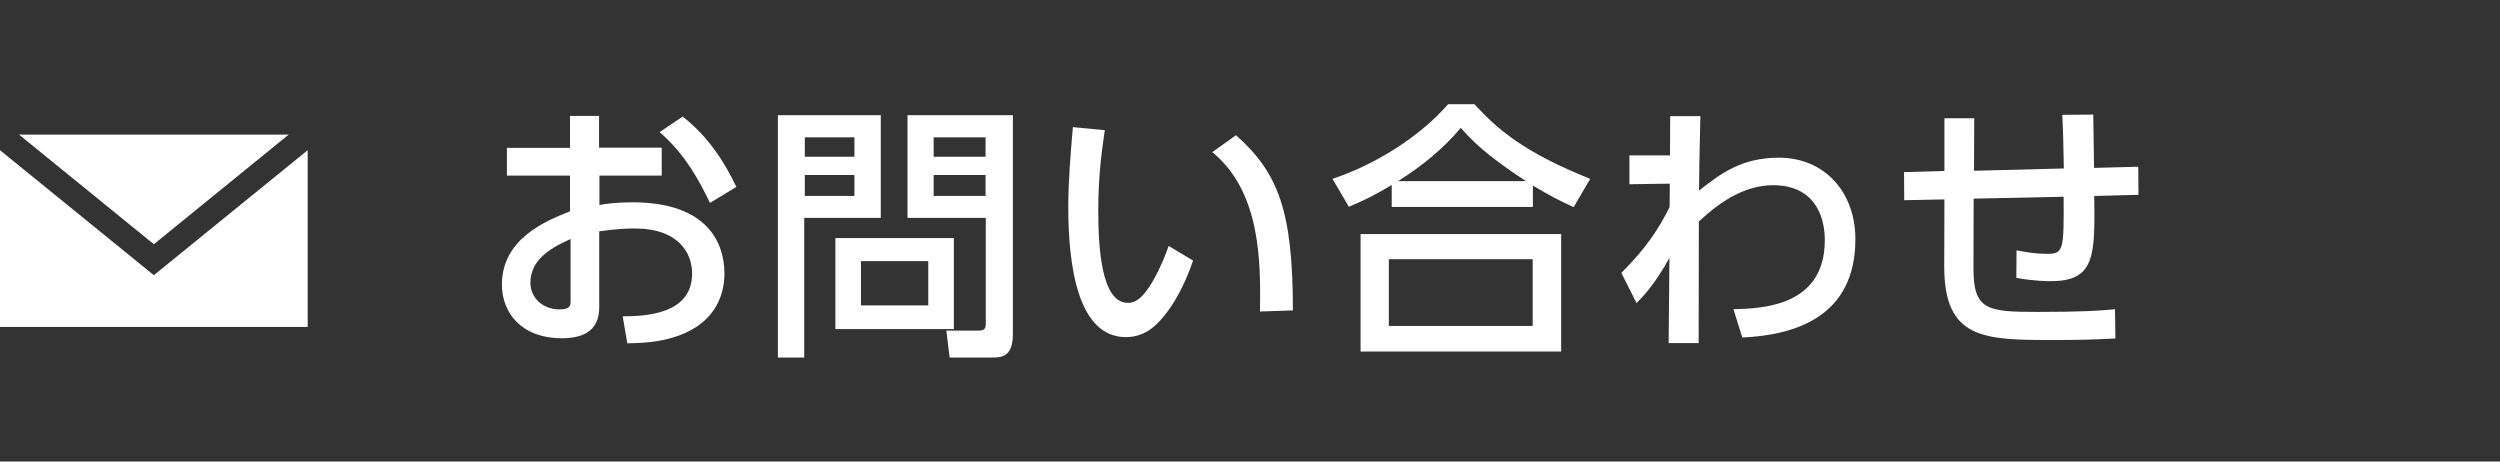 <?xml version="1.0" encoding="utf-8"?>
<!-- Generator: Adobe Illustrator 25.2.3, SVG Export Plug-In . SVG Version: 6.00 Build 0)  -->
<svg version="1.1" id="レイヤー_1" xmlns="http://www.w3.org/2000/svg" xmlns:xlink="http://www.w3.org/1999/xlink" x="0px"
	 y="0px" viewBox="0 0 130 24" style="enable-background:new 0 0 130 24;" xml:space="preserve">
<rect x="0" y="0" width="130" height="24" fill="#333333" stroke="none"/>
<style type="text/css">
	.st0{clip-path:url(#SVGID_2_);fill:#FFFFFF;}
	.st1{fill:#FFFFFF;}
</style>
<g>
	<g>
		<defs>
			<rect id="SVGID_1_" y="7" width="16.1" height="10"/>
		</defs>
		<clipPath id="SVGID_2_">
			<use xlink:href="#SVGID_1_"  style="overflow:visible;"/>
		</clipPath>
		<path class="st0" d="M16,7L16,7L16,7z"/>
		<polygon class="st0" points="15.01,7 0.99,7 8,12.7 		"/>
		<path class="st0" d="M0,7L0,7L0,7z"/>
		<polygon class="st0" points="8,14.31 0,7.81 0,17 16,17 16,7.81 		"/>
	</g>
	<g>
		<path class="st1" d="M34.41,7.69v1.44h-3.24v1.53c0.31-0.06,0.87-0.14,1.72-0.14c4.01,0,4.78,2.23,4.78,3.7
			c0,0.97-0.36,2.51-2.4,3.24c-0.87,0.31-1.71,0.38-2.65,0.39l-0.24-1.4c1.12-0.01,3.61-0.07,3.61-2.23c0-1.02-0.66-2.34-3-2.34
			c-0.49,0-1.06,0.04-1.83,0.15v3.95c0,1.09-0.66,1.61-1.95,1.61c-2.06,0-3.11-1.29-3.11-2.79c0-2.38,2.27-3.31,3.54-3.81V9.13
			h-3.28V7.69h3.28V6.03h1.51v1.65H34.41z M29.67,12.43c-0.77,0.35-2.09,0.95-2.09,2.27c0,0.78,0.63,1.39,1.53,1.39
			c0.56,0,0.56-0.24,0.56-0.43V12.43z M35.5,6.06c1.33,1.05,2.17,2.35,2.79,3.66l-1.37,0.83c-0.53-1.09-1.27-2.52-2.62-3.68
			L35.5,6.06z"/>
		<path class="st1" d="M40.45,5.99h5.35v5.34h-3.98v7.26h-1.37V5.99z M41.85,7.14v1.01h2.58V7.14H41.85z M41.85,9.1v1.09h2.58V9.1
			H41.85z M49.6,12.38v4.73h-6.16v-4.73H49.6z M44.77,13.58v2.3h3.5v-2.3H44.77z M51.25,11.33h-4.06V5.99h5.48v11.39
			c0,1.18-0.6,1.21-1.06,1.21h-2.23l-0.17-1.4h1.71c0.32,0,0.34-0.18,0.34-0.35V11.33z M48.55,7.14v1.01h2.7V7.14H48.55z M48.55,9.1
			v1.09h2.7V9.1H48.55z"/>
		<path class="st1" d="M57.45,6.77c-0.13,0.9-0.34,2.27-0.34,4.16c0,1.82,0.13,4.82,1.54,4.82c0.45,0,0.76-0.34,1.01-0.69
			c0.34-0.46,0.78-1.32,1.11-2.27l1.27,0.76c-0.35,1.02-0.95,2.37-1.88,3.29c-0.53,0.52-1.09,0.69-1.61,0.69c-2.48,0-3-3.63-3-6.77
			c0-1.37,0.13-2.89,0.24-4.15L57.45,6.77z M65.52,16.2c0.03-2.48,0.08-6.19-2.48-8.29l1.23-0.88c2.21,1.96,2.96,3.96,2.96,9.11
			L65.52,16.2z"/>
		<path class="st1" d="M81.83,10.77c-0.7-0.32-1.2-0.57-2.12-1.12v1.11h-7.34V9.62c-0.84,0.5-1.36,0.77-2.23,1.13L69.29,9.3
			c2.2-0.73,4.52-2.17,6.01-3.88h1.37c1.25,1.36,2.63,2.52,6.02,3.88L81.83,10.77z M81.18,12.17v6.11H70.75v-6.11H81.18z
			 M79.7,13.48h-7.48v3.47h7.48V13.48z M79.35,9.42c-2.1-1.37-2.82-2.13-3.39-2.77c-0.94,1.12-2.02,1.98-3.26,2.77H79.35z"/>
		<path class="st1" d="M84.73,9.58v-1.5h2.11l0.01-2.04h1.57c-0.06,2.44-0.06,2.8-0.07,3.87c1.11-0.87,2.2-1.71,4.15-1.71
			c2.4,0,3.98,1.81,3.98,4.24c0,4.05-3.17,4.99-5.88,5.11l-0.46-1.47c1.46-0.04,4.75-0.13,4.75-3.59c0-1.29-0.56-2.86-2.7-2.86
			c-1.65,0-3.03,1.12-3.85,1.89c0,1.16,0,1.6-0.01,6.32h-1.56l0.04-4.43c-0.73,1.34-1.39,2.03-1.71,2.35l-0.79-1.57
			c1.34-1.34,1.93-2.28,2.51-3.42l0.01-1.22L84.73,9.58z"/>
		<path class="st1" d="M107.32,8.76c-0.03-1.7-0.04-1.89-0.08-2.79l1.61-0.01c0.01,0.43,0.03,2.37,0.04,2.77l2.3-0.06l0.01,1.46
			l-2.3,0.06c0.04,3.08,0.06,4.43-2.26,4.43c-0.17,0-0.85,0-1.79-0.17l0.01-1.43c0.6,0.11,0.99,0.18,1.61,0.18
			c0.85,0,0.85-0.25,0.84-2.97l-4.68,0.1l-0.01,3.59c-0.01,2.21,0.7,2.3,3.35,2.3c2.41,0,3.29-0.07,4.01-0.14L110,17.6
			c-1.33,0.07-1.98,0.08-3.17,0.08c-3.63,0-5.74,0-5.73-3.85l0.01-3.46l-2.09,0.04l-0.01-1.46l2.1-0.06V6.15h1.55l-0.01,2.73
			L107.32,8.76z"/>
	</g>
</g>
</svg>
